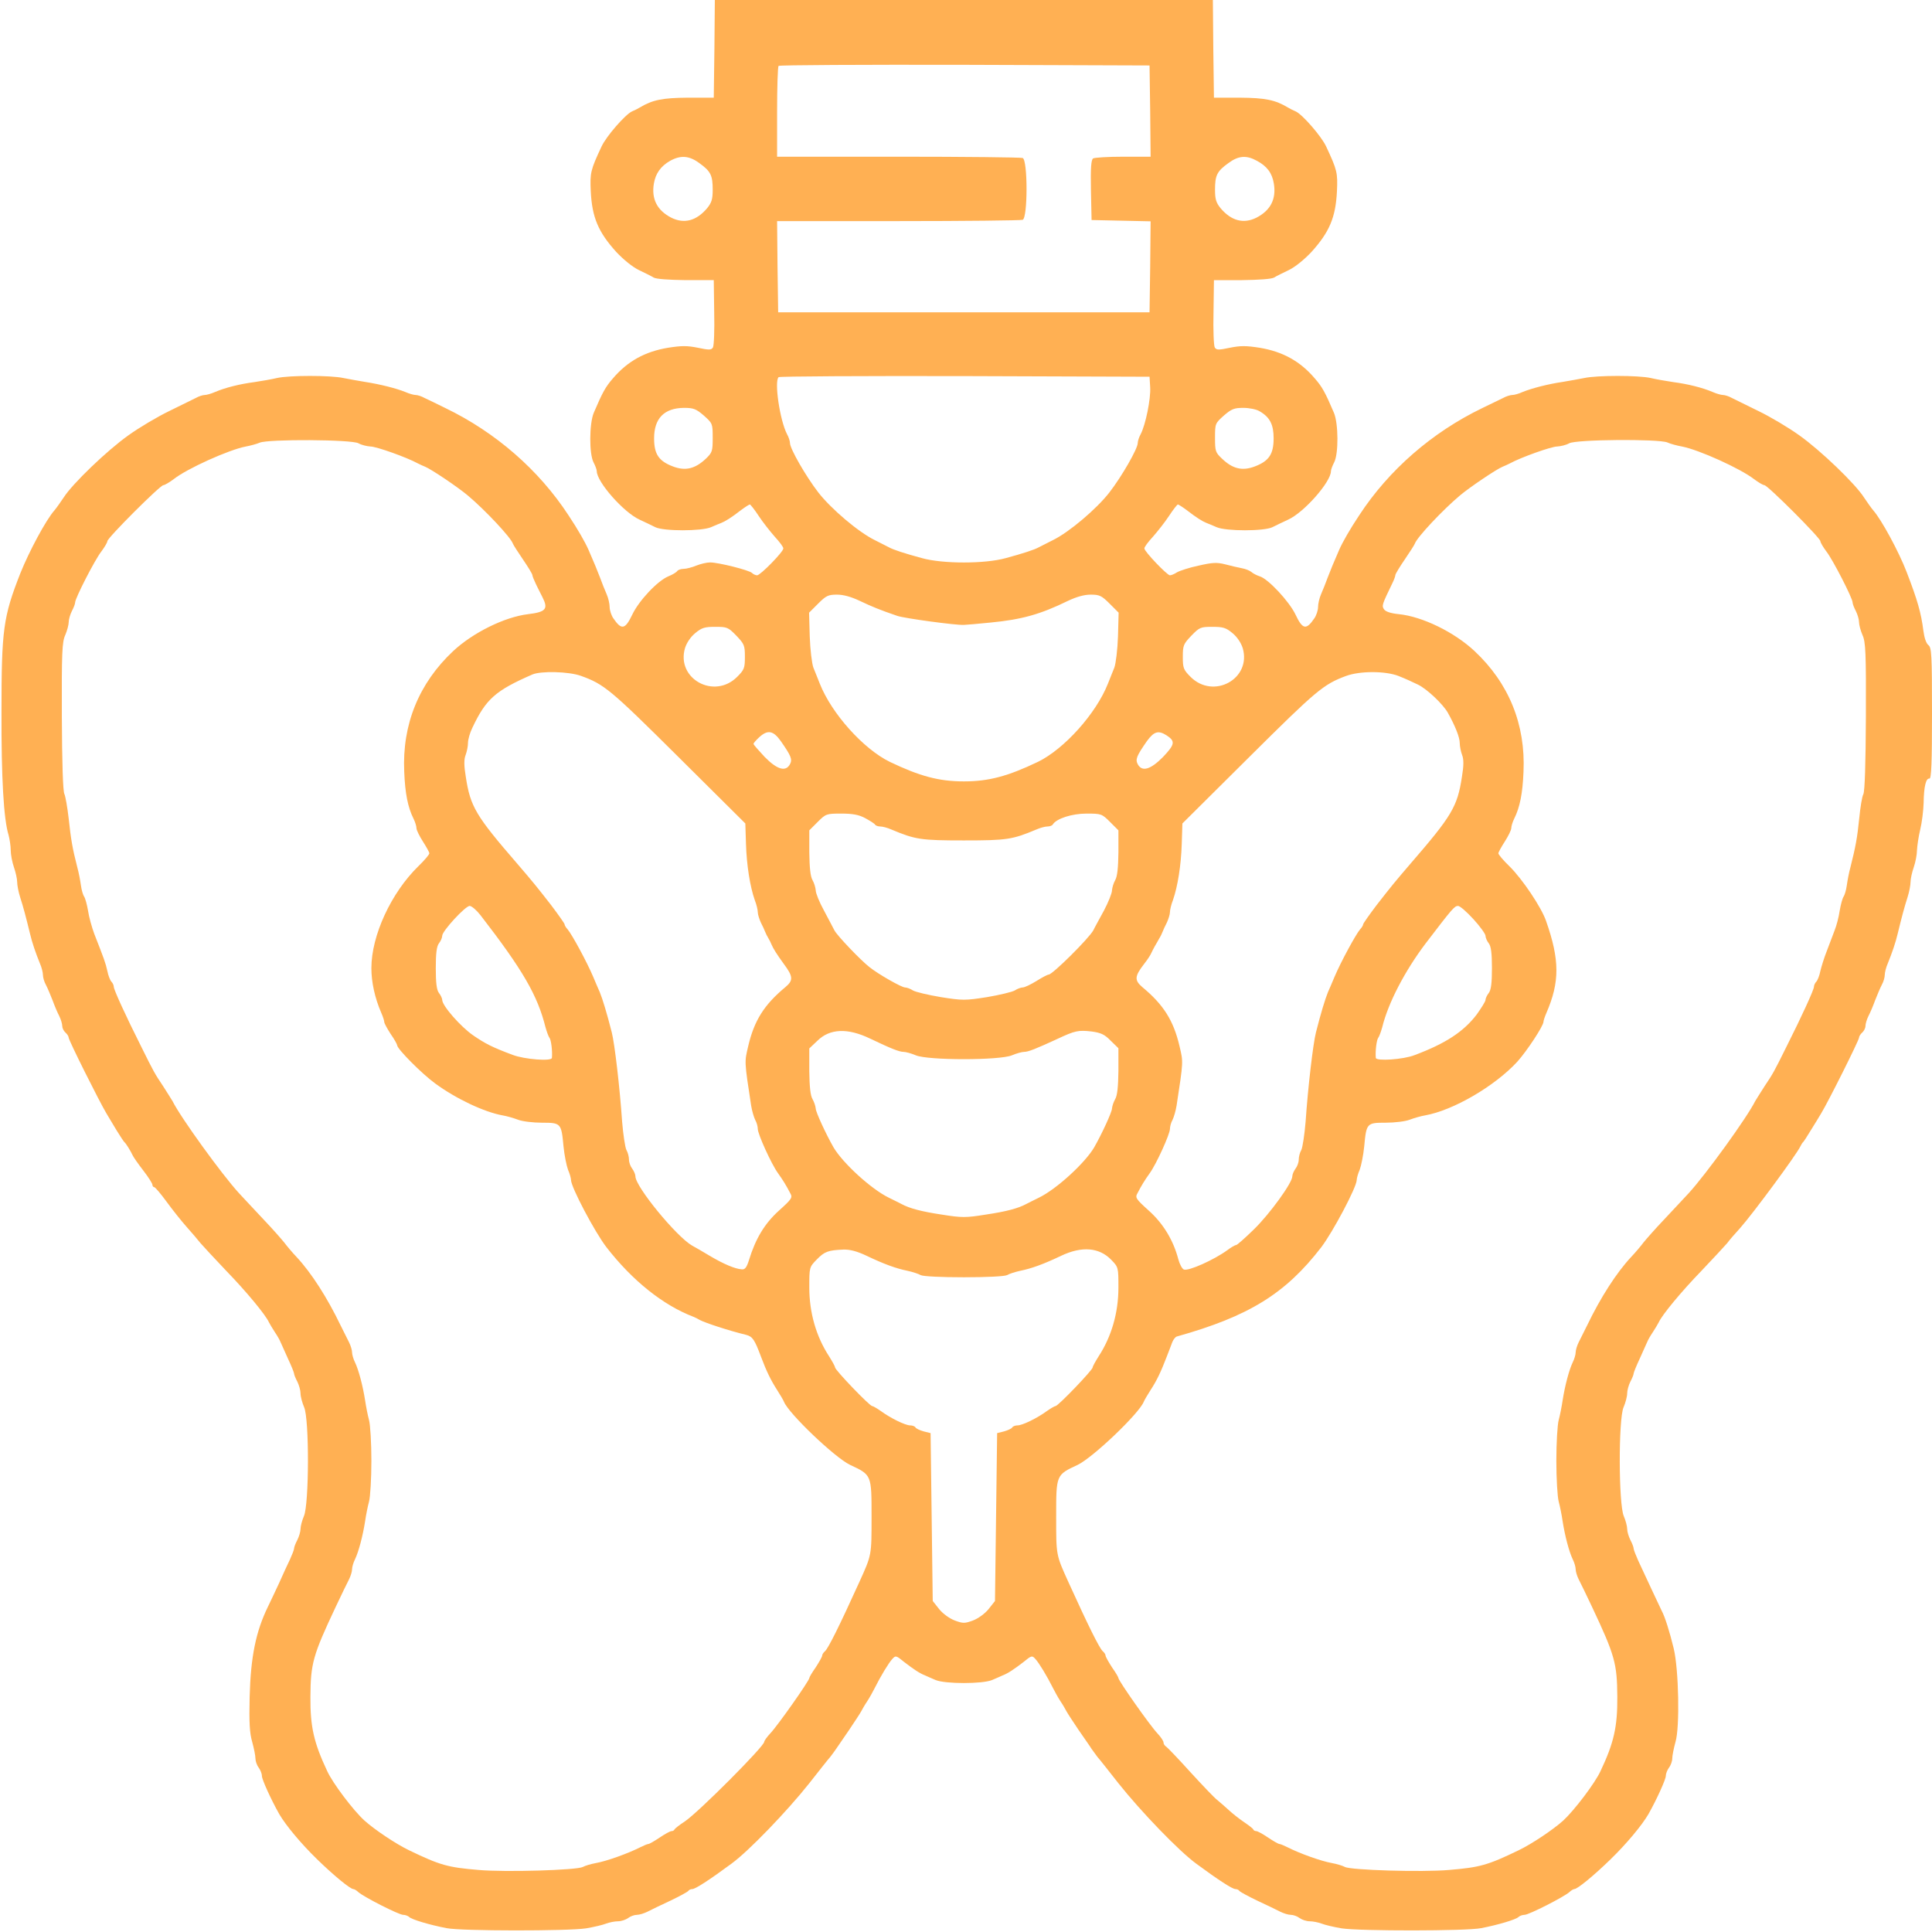 <svg height="900pt" preserveAspectRatio="xMidYMid meet" viewBox="0 0 900 900" width="900pt" xmlns="http://www.w3.org/2000/svg"><path d="m3328 8773-3-228h-121c-118-1-164-10-224-46-8-5-24-13-36-18-31-14-120-116-142-164-51-109-54-122-50-208 6-122 35-190 119-283 34-36 76-70 105-84 27-13 58-28 69-35 12-7 71-11 150-12h130l2-150c2-82-1-156-6-164-8-12-18-12-70-1-50 10-75 10-139 0-108-18-189-63-257-143-34-39-48-64-89-160-21-50-22-191-1-231 8-15 15-34 15-41 0-50 126-193 200-226 25-12 58-27 73-35 39-19 215-19 259 0 18 8 40 17 48 20 20 8 47 25 91 59 20 15 39 27 42 27s22-24 41-53 53-72 75-97c23-25 41-49 40-55 0-16-107-125-122-125-7 0-18 5-24 11-13 13-156 49-195 49-16 0-45-7-65-15-19-8-46-15-59-15-12 0-26-5-29-10-4-6-22-17-42-25-50-21-137-113-168-179-33-69-50-72-88-16-9 13-17 37-17 52s-6 42-14 60-22 53-31 78c-16 42-26 65-54 130-15 34-49 94-93 160-138 211-339 386-573 499-38 19-82 40-97 47-14 8-33 14-42 14-8 0-30 6-48 14-42 17-117 36-188 47-30 5-75 13-100 18-59 13-253 13-310 0-25-6-72-14-105-19-69-9-136-26-183-46-18-8-40-14-48-14-9 0-28-6-42-14-15-7-71-35-124-61-54-26-140-77-190-113-100-71-261-226-301-289-14-21-33-48-43-60-40-45-118-191-159-293-80-204-88-262-88-645-1-308 10-501 33-575 5-19 10-51 10-71s7-56 15-79 15-54 15-69c0-14 6-46 14-71 14-43 27-92 46-170 9-39 26-89 46-138 8-18 14-42 14-53 0-12 6-33 14-47 8-15 21-47 31-72 9-25 23-58 31-73 8-16 14-37 14-47 0-9 7-23 15-30s15-18 15-24c0-12 142-296 176-353 10-17 32-53 48-80 16-26 32-50 35-53 8-6 29-41 38-60 3-8 26-41 50-72s43-61 43-67 4-11 8-11c5 0 30-30 58-68 27-37 69-90 94-118s54-62 64-75c11-13 65-71 120-129 95-98 184-206 199-240 4-8 16-28 27-45 11-16 23-37 26-45 4-8 19-43 35-78 16-34 29-66 29-71s7-22 15-37c8-16 15-41 15-55 0-15 8-44 17-65 24-56 23-450-1-506-9-21-16-48-16-60 0-13-7-36-15-52-8-15-15-33-15-39s-9-29-19-51c-11-23-34-72-51-111-18-38-41-88-52-110-56-115-80-232-85-418-3-123 0-171 12-212 8-29 15-64 15-77 0-12 7-32 15-42 8-11 15-28 15-39 0-16 42-109 81-178 31-53 102-138 176-210 79-77 155-139 169-139 4 0 15-6 23-14 26-23 189-106 209-106 10 0 23-5 28-10 12-12 96-37 174-52 70-14 564-14 650-1 36 6 78 16 93 22 16 6 41 11 56 11s36 7 47 15c10 8 29 15 41 15s34 7 50 15c15 8 63 31 106 51 42 20 80 41 83 45 3 5 11 9 19 9 14 0 79 42 182 118 81 59 259 244 363 375 44 56 88 112 98 123 9 12 22 29 27 37 6 9 33 48 61 89 27 40 53 80 57 88s16 29 27 45c11 17 26 44 34 60 29 58 65 117 82 136 16 18 18 18 57-14 43-33 71-52 97-62 8-4 30-13 48-21 44-19 220-19 264 0 18 8 40 17 48 21 26 10 54 29 97 62 39 32 41 32 57 14 17-19 53-78 82-136 8-16 23-43 34-60 11-16 23-37 27-45s30-48 57-88c28-41 56-80 61-89 6-8 18-25 27-37 10-11 54-67 98-123 104-131 282-316 363-375 103-76 168-118 182-118 8 0 16-4 19-9 3-4 41-25 83-45 43-20 91-43 106-51 16-8 38-15 50-15s31-7 41-15c11-8 32-15 47-15s40-5 56-11c15-6 57-16 93-22 86-13 580-13 650 1 78 15 162 40 174 52 5 5 18 10 28 10 20 0 183 83 209 106 8 8 19 14 23 14 14 0 90 62 169 139 74 72 145 157 176 210 39 69 81 162 81 178 0 11 7 28 15 39 8 10 15 30 15 42 0 13 7 48 15 77 21 69 15 339-8 435-19 79-42 151-56 176-5 11-27 57-49 104s-49 106-61 131c-11 25-21 50-21 56s-7 24-15 39c-8 16-15 39-15 52 0 12-7 39-16 60-24 56-25 450-1 506 9 21 17 50 17 65 0 14 7 39 15 55 8 15 15 32 15 37s13 37 29 71c16 35 31 70 35 78 3 8 15 29 26 45 11 17 23 37 27 45 15 34 104 142 199 240 55 58 109 116 120 129 10 14 37 45 60 70 62 70 264 344 281 381 4 8 9 17 13 20 3 3 19 27 35 54 17 27 39 63 49 80 33 54 176 340 176 352 0 6 7 17 15 24s15 21 15 30c0 10 6 31 14 47 8 15 22 48 31 73 10 25 23 57 31 72 8 14 14 35 14 47 0 11 6 35 14 53 20 49 37 99 46 138 19 78 32 127 46 170 8 25 14 57 14 71 0 15 7 46 15 69s15 59 15 79c1 20 7 63 15 96s15 89 16 125c1 76 11 116 27 113 9-2 12 76 12 303 0 276-2 308-17 319-10 8-19 34-23 66-11 86-28 144-78 274-36 94-117 244-156 288-10 12-29 39-43 60-40 63-201 218-301 289-50 36-136 87-190 113-53 26-109 54-124 61-14 8-33 14-42 14-8 0-30 6-48 14-47 20-114 37-183 46-33 5-80 13-105 19-57 13-251 13-310 0-25-5-70-13-100-18-69-10-145-30-187-47-17-8-39-14-48-14s-29-6-43-14c-15-7-58-28-97-47-234-113-435-288-573-499-44-66-78-126-93-160-28-65-38-88-54-130-9-25-23-60-31-78s-14-45-14-60-8-39-17-52c-38-56-55-53-88 17-29 61-127 166-166 178-13 4-31 13-39 20s-28 15-45 18c-16 3-51 11-77 18-40 10-59 9-125-6-43-9-88-24-100-31-12-8-27-14-33-14-13 0-119 111-119 125-1 6 17 30 40 55 22 25 56 68 75 97s38 53 41 53 22-12 42-27c44-34 71-51 91-59 8-3 30-12 48-20 44-19 220-19 259 0 15 8 48 23 73 35 74 33 200 176 200 226 0 7 7 26 15 41 21 40 20 181-1 231-41 96-55 121-89 160-68 80-149 125-257 143-64 10-89 10-139 0-52-11-62-11-70 1-5 8-8 82-6 164l2 150h130c79 1 138 5 150 12 11 7 42 22 69 35 29 14 71 48 105 84 84 93 113 161 119 283 4 86 1 99-50 208-22 48-111 150-142 164-12 5-28 13-36 18-60 36-106 45-224 46h-121l-3 228-2 227h-1160-1160zm2030-290 2-213h-127c-71 0-134-4-141-8-9-7-12-43-10-148l3-139 138-3 137-3-2-212-3-212h-865-865l-3 213-2 212h564c310 0 571 3 580 6 24 9 24 279 0 288-9 3-270 6-580 6h-564v208c0 115 3 212 7 215 3 4 394 6 867 5l861-3zm-2100-243c53-38 62-57 62-124 0-44-5-60-26-86-50-59-107-74-167-44-66 34-93 87-81 159 8 47 32 81 76 106 49 27 89 24 136-11zm2597 11c47-25 71-57 79-106 12-72-15-125-81-159-60-30-117-15-167 44-21 26-26 42-26 86 0 67 9 86 62 124 47 35 84 38 133 11zm-497-1056c3-53-21-172-44-217-8-14-14-33-14-42 0-26-74-155-132-230-59-76-187-185-263-222-27-14-57-29-65-33-21-12-74-29-155-51-97-27-293-27-390 0-81 22-134 39-155 51-8 4-37 19-65 33-76 37-204 146-263 222-58 75-132 204-132 230 0 9-6 28-14 42-33 64-60 245-39 265 3 4 394 6 867 5l861-3zm-2079-131c40-36 41-37 41-103 0-63-2-69-32-98-50-47-95-58-153-36-66 25-88 57-88 131 0 93 47 141 139 142 45 0 57-5 93-36zm2589 20c48-28 65-62 65-126 0-74-22-106-88-131-58-22-103-11-152 36-31 29-33 35-33 98 0 66 1 67 41 103 36 31 48 36 91 36 28 0 62-7 76-16zm-4198-149c14-8 39-14 56-15 27 0 168-50 221-79 10-5 25-12 33-15 28-11 154-96 199-134 81-68 200-195 210-224 2-6 23-39 47-74s44-68 44-73 8-24 17-43c9-18 22-45 30-60 28-55 16-69-67-79-109-13-257-86-349-172-160-150-238-342-228-562 4-101 17-166 43-218 8-16 14-36 14-45s14-37 30-62 30-50 30-55c0-6-23-33-51-60-127-124-219-323-219-475 0-65 16-139 46-208 8-18 14-37 14-43s14-31 30-56c17-24 30-48 30-52 0-17 114-132 177-178 98-72 230-134 315-149 18-3 50-12 71-20 20-8 71-14 112-14 88 0 90-2 100-110 4-41 14-90 21-109 8-18 14-40 14-48 0-33 111-243 165-313 121-156 264-270 405-324 8-3 22-10 30-15 24-13 136-50 215-69 31-8 40-22 70-102 25-67 46-110 75-155 14-22 29-47 32-55 22-55 237-260 308-294 101-47 100-46 100-241 0-182 1-177-57-305-94-207-145-309-160-322-7-6-13-15-13-20 0-6-14-30-30-55-17-24-30-46-30-50 0-12-146-220-182-258-15-16-28-34-28-39 0-21-306-328-370-371-25-16-46-33-48-37-2-5-8-8-14-8s-30-13-55-30c-24-16-48-30-53-30-4 0-21-7-37-15-57-29-157-65-208-74-22-4-49-12-60-18-28-15-360-25-485-14-144 12-180 22-325 92-62 30-159 95-207 138-52 47-148 174-174 231-62 132-79 206-78 345 1 156 11 193 118 420 26 55 54 113 62 128 8 16 14 37 14 47s6 31 14 47c16 33 36 107 47 178 4 28 12 68 18 90s11 108 11 190c0 83-5 168-11 190s-14 63-18 90c-11 71-31 145-47 178-8 16-14 37-14 47s-6 31-14 47c-8 15-25 51-39 78-63 131-137 246-205 319-21 22-46 52-58 68-12 15-54 63-95 106s-92 99-115 123c-80 87-273 354-310 429-5 8-24 39-44 70-39 58-44 67-101 182-74 147-129 268-129 281 0 7-5 18-11 24s-15 29-19 50c-8 37-16 58-61 173-11 30-25 79-29 108-5 29-13 58-18 65s-12 30-15 52-10 60-17 85c-23 89-30 133-40 226-6 53-15 104-20 115-7 12-11 145-12 362-1 297 1 347 16 379 9 21 16 48 16 60 0 13 7 36 15 52 8 15 15 33 15 40 0 19 92 199 122 237 15 20 28 42 28 48 0 15 246 261 261 261 6 0 28 13 48 28 62 49 257 137 336 152 22 4 51 12 65 18 40 17 429 15 460-3zm6097 4c15-7 46-15 68-19 79-15 273-103 336-152 20-15 42-28 48-28 15 0 261-246 261-261 0-6 13-28 28-48 30-38 122-218 122-237 0-7 7-25 15-40 8-16 15-39 15-52 0-12 7-39 16-60 15-32 17-82 16-379-1-222-5-350-12-363-6-11-14-61-19-112-9-90-17-133-41-228-7-25-14-63-17-85s-10-45-15-52-13-36-18-65c-4-29-15-71-24-93-8-22-25-65-36-95-12-30-25-72-30-93-4-21-13-44-19-50s-11-17-11-24c0-13-55-134-129-281-57-115-62-124-101-182-20-31-39-62-44-70-37-75-230-342-310-429-23-24-74-80-115-123s-83-91-95-106c-12-16-37-46-58-68-68-73-142-188-205-319-14-27-31-63-39-78-8-16-14-37-14-47s-6-31-14-47c-16-33-36-107-47-178-4-27-12-68-18-90s-11-107-11-190c0-82 5-168 11-190s14-62 18-90c11-71 31-145 47-178 8-16 14-37 14-47s6-31 14-47c8-15 36-73 62-128 107-227 117-264 118-420 1-139-16-214-78-345-26-57-123-184-174-231-48-43-145-108-207-138-145-70-181-80-325-92-125-11-457-1-485 14-11 6-38 14-60 18-51 9-151 45-208 74-16 8-33 15-37 15-5 0-29 14-53 30-25 17-49 30-55 30s-12 3-14 8c-1 4-21 19-43 34s-54 40-71 56-42 37-55 48c-13 10-69 69-124 129-55 61-106 114-112 118-7 4-13 13-13 20s-13 26-28 42c-36 38-182 246-182 258 0 4-13 26-30 50-16 25-30 49-30 55 0 5-6 14-13 20-15 13-66 115-160 322-58 128-57 123-57 305 0 195-1 194 100 241 71 34 286 239 308 294 3 8 18 33 32 55 29 44 49 87 75 155 10 25 21 55 26 68 5 12 14 24 21 26 335 94 506 199 673 416 54 71 165 280 165 313 0 8 6 30 14 48 7 19 17 68 21 109 10 108 12 110 100 110 41 0 92 6 112 14 21 8 53 17 71 20 131 23 325 136 430 250 45 50 122 167 122 186 0 5 6 24 14 42 62 144 62 246-2 428-22 64-111 196-171 255-28 27-51 54-51 60 0 5 14 30 30 55s30 53 30 62 6 29 14 45c26 52 39 117 43 218 10 220-68 412-228 562-94 88-243 161-353 172-39 4-62 12-69 23-11 16-9 22 39 121 8 16 14 33 14 38s20 38 44 73 45 68 47 74c10 29 129 156 210 224 45 38 171 123 199 134 8 3 23 10 33 15 53 29 194 79 221 79 17 1 42 7 56 15 32 18 413 21 457 4zm-3762-738c57-27 93-42 175-70 31-11 272-44 310-42 8 0 65 5 125 11 145 14 231 38 360 101 40 19 76 29 106 29 41 0 51-5 88-42l42-42-3-110c-2-61-10-127-17-146-8-19-21-53-30-75-55-139-203-304-326-364-140-67-229-91-345-91s-205 24-345 91c-123 60-271 225-326 364-9 22-22 56-30 75-7 19-15 85-17 146l-3 110 42 42c37 37 47 42 88 42 30 0 66-10 106-29zm-575-162c37-39 40-45 40-99 0-52-3-60-36-93-107-107-285-9-243 134 8 25 26 52 48 70 30 25 44 29 93 29 55 0 60-2 98-41zm2311 12c22-18 40-45 48-70 42-143-136-241-243-134-33 33-36 41-36 93 0 54 3 60 40 99 38 39 43 41 98 41 49 0 63-4 93-29zm-3036-199c109-39 138-63 453-376l314-312 3-94c3-101 19-200 41-263 8-20 14-46 14-56 0-11 7-32 14-48 8-15 17-35 20-43s10-22 15-30 12-22 15-30c8-19 25-46 57-90 44-59 45-77 8-108-99-82-146-156-174-277-17-73-18-66 14-275 4-25 13-55 19-67 7-12 12-31 12-42 0-24 63-163 94-206 23-32 39-58 57-93 12-21 8-27-53-82-66-60-108-129-139-230-11-35-19-45-34-43-31 2-85 25-149 63-32 19-69 41-81 47-73 41-265 275-265 323 0 9-7 25-15 36-8 10-15 29-15 42s-5 33-12 45c-6 12-15 72-20 132-11 162-35 364-48 415-23 91-43 156-56 188-8 17-21 49-30 70-30 71-99 198-120 223-8 8-14 19-14 23s-29 45-63 90c-67 86-84 107-157 192-193 223-219 266-240 404-9 54-9 83-1 103 6 16 11 41 11 56 0 16 9 48 21 72 63 133 107 172 279 247 40 17 168 14 225-6zm3810-1c28-11 68-29 90-40 42-20 118-92 140-132 34-61 55-114 55-140 0-15 5-40 11-56 8-20 8-49-1-103-21-138-47-181-240-404-73-85-90-106-157-192-34-45-63-86-63-90s-6-15-14-23c-21-25-90-152-120-223-9-21-22-53-30-70-13-32-33-97-56-188-13-51-37-253-48-415-5-60-14-120-20-132-7-12-12-32-12-45s-7-32-15-42c-8-11-15-27-15-36 0-30-105-175-179-247-41-40-78-73-83-73s-24-11-41-24c-62-45-180-98-202-90-8 3-20 25-26 48-23 88-70 166-137 226-61 55-65 61-53 82 18 35 34 61 57 93 31 43 94 182 94 206 0 11 5 30 12 42 6 12 15 42 19 67 32 209 31 202 14 275-28 121-75 195-174 277-37 32-36 50 9 108 15 19 30 42 33 50 4 8 11 23 17 33 5 9 15 25 20 35 6 9 13 24 16 32s12 28 20 43c7 16 14 37 14 48 0 10 6 36 14 56 22 63 38 162 41 263l3 94 314 312c311 309 343 336 448 375 65 24 183 24 245 0zm-2878-303c48-69 55-85 43-108-20-37-60-25-118 34-28 30-52 57-52 61 0 3 12 17 26 30 40 37 66 32 101-17zm1798 26c41-27 38-42-17-100-58-59-98-71-118-34-12 23-5 39 43 108 33 45 53 51 92 26zm-1405-385c22-12 43-25 46-30s14-9 24-9c11 0 34-6 52-14 112-47 137-51 338-51s226 4 338 51c18 8 41 14 52 14 10 0 21 4 24 9 17 28 90 51 157 51 69 0 72-1 110-39l39-39v-103c-1-71-5-112-15-129-8-14-14-35-15-48 0-13-17-55-37-93-21-39-44-80-50-93-21-38-190-206-208-206-5 0-30-13-57-30-26-16-55-30-64-30-8 0-25-6-37-14-12-7-70-21-129-31-102-16-114-16-215 0-60 10-118 24-130 31-12 8-29 14-37 14-16 0-125 62-166 95-41 32-150 146-163 171-6 13-29 54-49 93-21 38-38 80-38 93-1 13-7 34-15 48-10 17-14 58-15 129v103l39 39c38 38 41 39 110 39 52 0 81-5 111-21zm-1792-452c198-256 266-374 303-522 6-21 14-44 19-50 7-9 14-60 11-93-1-17-128-7-183 14-96 36-127 52-184 91-59 41-144 138-144 165 0 7-7 22-15 32-11 14-15 47-15 116s4 102 15 116c8 10 15 26 15 35 0 22 108 139 128 139 10-1 32-20 50-43zm4626-19c31-34 56-69 56-77 0-9 7-25 15-35 11-14 15-47 15-116s-4-102-15-116c-8-10-15-25-15-32s-19-37-41-68c-61-80-145-135-289-189-53-21-180-29-181-13-3 33 4 84 11 93 5 6 13 29 19 50 28 114 106 263 202 390 126 165 134 174 151 175 9 0 41-28 72-62zm-2811-556c96-46 136-62 156-62 10 0 36-7 57-16 57-24 391-24 448 0 21 9 47 16 57 16 19 0 54 14 154 60 83 39 98 42 160 35 44-6 61-14 89-43l36-35v-106c-1-73-5-114-15-131-8-14-14-33-15-44 0-16-47-118-83-181-43-73-175-194-257-234-25-12-52-26-60-30-37-20-93-35-188-49-93-15-111-15-205 0-94 14-150 29-187 49-8 4-35 18-60 30-82 40-214 161-257 234-36 63-83 165-83 181-1 11-7 30-15 44-10 17-14 58-15 130v106l38 36c58 57 141 60 245 10zm-16-1012c82-39 137-59 191-70 23-5 51-14 61-20 12-6 96-10 201-10s189 4 201 10c10 6 38 15 61 20 54 11 109 31 191 70 97 46 177 39 233-18 34-35 34-36 34-130 0-117-32-228-92-320-15-24-28-47-28-52 0-12-161-180-173-180-4 0-23-11-40-23-45-33-114-67-137-67-10 0-22-4-25-10-3-5-20-13-38-18l-32-8-5-391-5-391-30-38c-18-22-49-44-73-53-38-14-46-14-84 0-24 9-55 31-73 53l-30 38-5 391-5 391-32 8c-18 5-35 13-38 18-3 6-15 10-25 10-23 0-92 34-137 67-17 12-36 23-40 23-12 0-173 168-173 180 0 5-13 28-28 52-60 92-92 203-92 320 0 95 0 95 35 131 36 37 53 43 124 46 30 1 64-8 108-29z" fill="#ffb053" transform="matrix(.1 0 0 -.1 0 900)"/></svg>